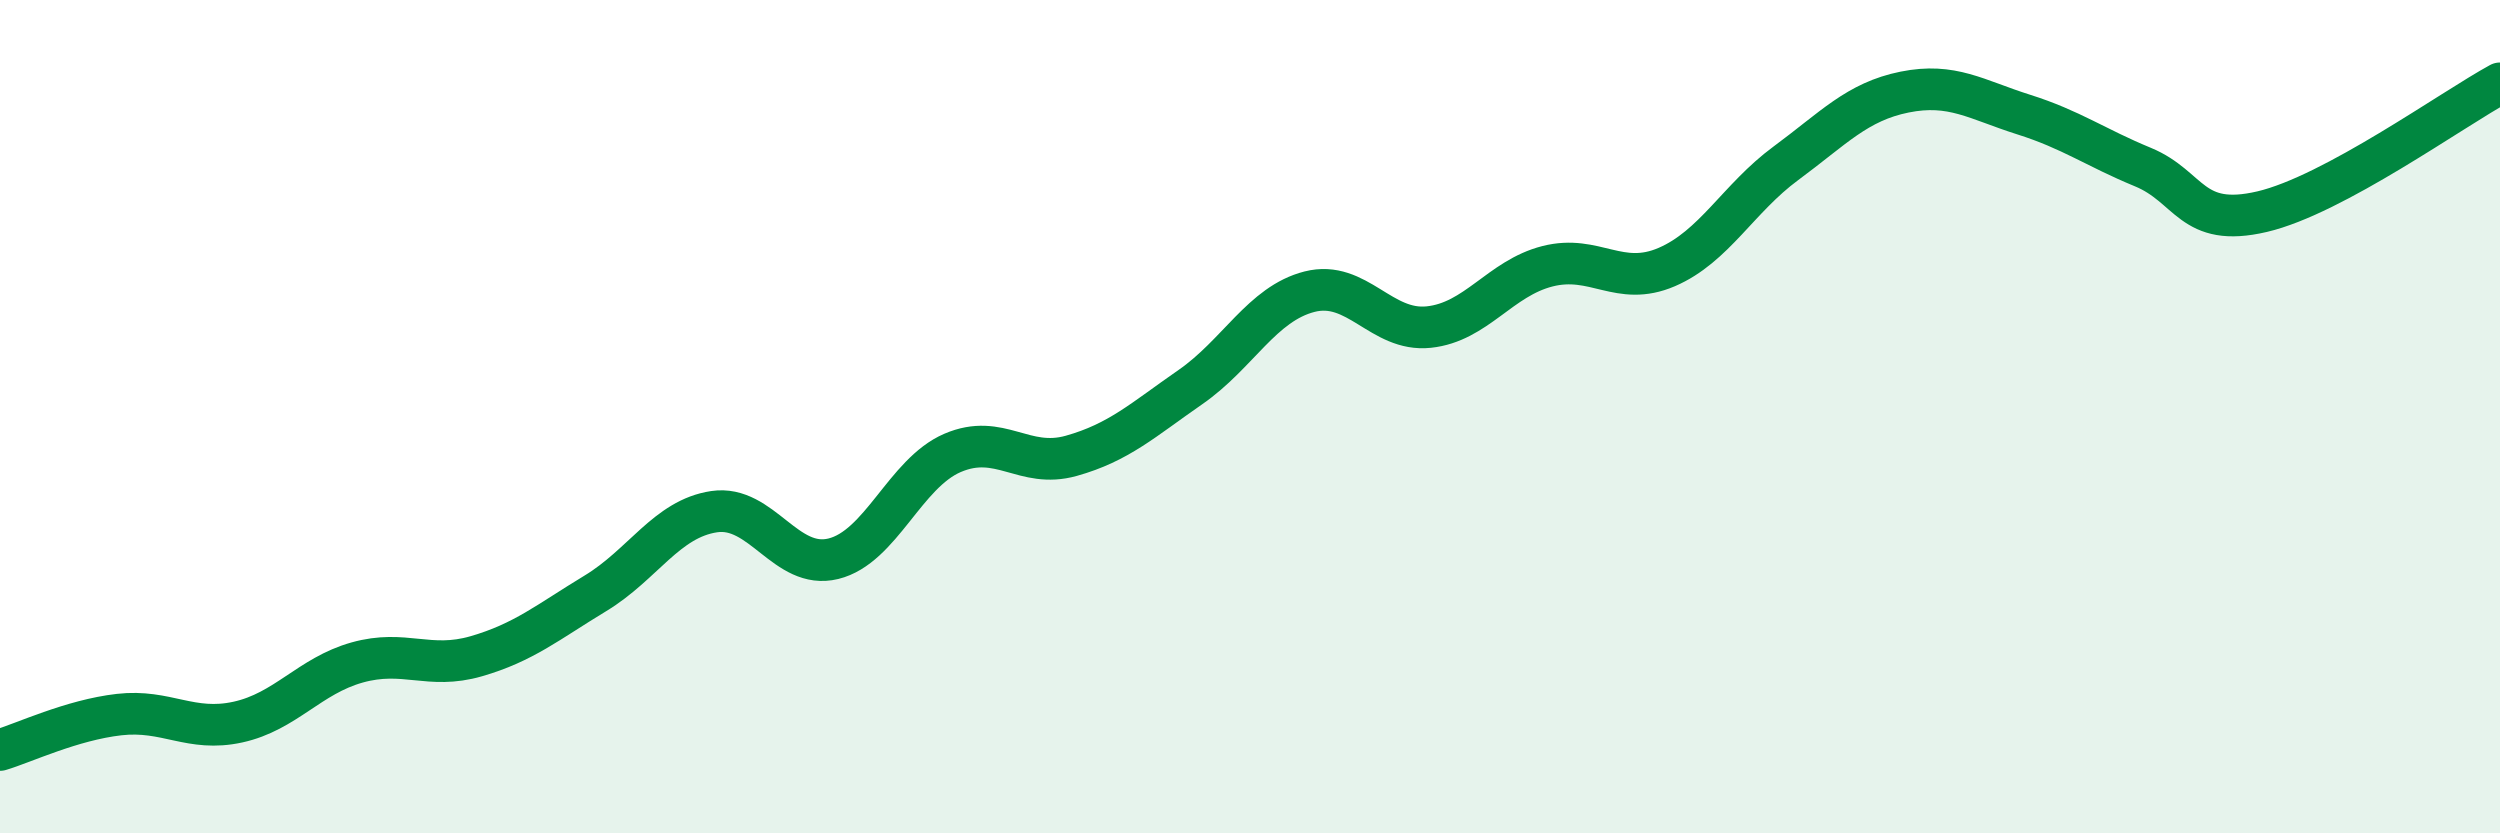
    <svg width="60" height="20" viewBox="0 0 60 20" xmlns="http://www.w3.org/2000/svg">
      <path
        d="M 0,18 C 0.57,17.83 1.72,17.28 2.86,17.15 C 4,17.02 4.57,17.58 5.71,17.33 C 6.85,17.08 7.43,16.22 8.57,15.9 C 9.71,15.58 10.29,16.08 11.43,15.75 C 12.57,15.42 13.15,14.93 14.29,14.24 C 15.43,13.55 16,12.45 17.14,12.28 C 18.28,12.11 18.86,13.69 20,13.41 C 21.14,13.13 21.72,11.36 22.86,10.87 C 24,10.38 24.57,11.26 25.71,10.94 C 26.85,10.62 27.43,10.08 28.57,9.29 C 29.71,8.5 30.29,7.29 31.43,7 C 32.57,6.71 33.15,7.97 34.29,7.85 C 35.43,7.73 36,6.68 37.14,6.39 C 38.28,6.1 38.86,6.9 40,6.41 C 41.14,5.92 41.72,4.76 42.86,3.92 C 44,3.08 44.57,2.44 45.71,2.21 C 46.85,1.98 47.43,2.39 48.57,2.75 C 49.71,3.11 50.29,3.54 51.43,4.01 C 52.57,4.48 52.58,5.48 54.29,5.08 C 56,4.68 58.86,2.62 60,2L60 20L0 20Z"
        fill="#008740"
        opacity="0.1"
        stroke-linecap="round"
        stroke-linejoin="round"
      />
      <path
        d="M 0,18 C 0.57,17.83 1.72,17.28 2.86,17.15 C 4,17.02 4.57,17.58 5.71,17.33 C 6.85,17.08 7.43,16.22 8.57,15.9 C 9.71,15.58 10.29,16.08 11.43,15.75 C 12.57,15.42 13.15,14.93 14.29,14.24 C 15.43,13.55 16,12.45 17.14,12.28 C 18.28,12.11 18.86,13.69 20,13.41 C 21.14,13.13 21.72,11.36 22.86,10.87 C 24,10.38 24.57,11.26 25.71,10.94 C 26.85,10.62 27.43,10.08 28.57,9.29 C 29.71,8.5 30.29,7.29 31.43,7 C 32.57,6.71 33.15,7.97 34.29,7.85 C 35.43,7.73 36,6.68 37.14,6.39 C 38.28,6.1 38.86,6.9 40,6.41 C 41.14,5.92 41.72,4.76 42.86,3.92 C 44,3.08 44.57,2.44 45.71,2.21 C 46.85,1.98 47.43,2.39 48.57,2.75 C 49.71,3.11 50.29,3.54 51.43,4.01 C 52.57,4.48 52.58,5.48 54.29,5.08 C 56,4.68 58.86,2.62 60,2"
        stroke="#008740"
        stroke-width="1"
        fill="none"
        stroke-linecap="round"
        stroke-linejoin="round"
      />
    </svg>
  
